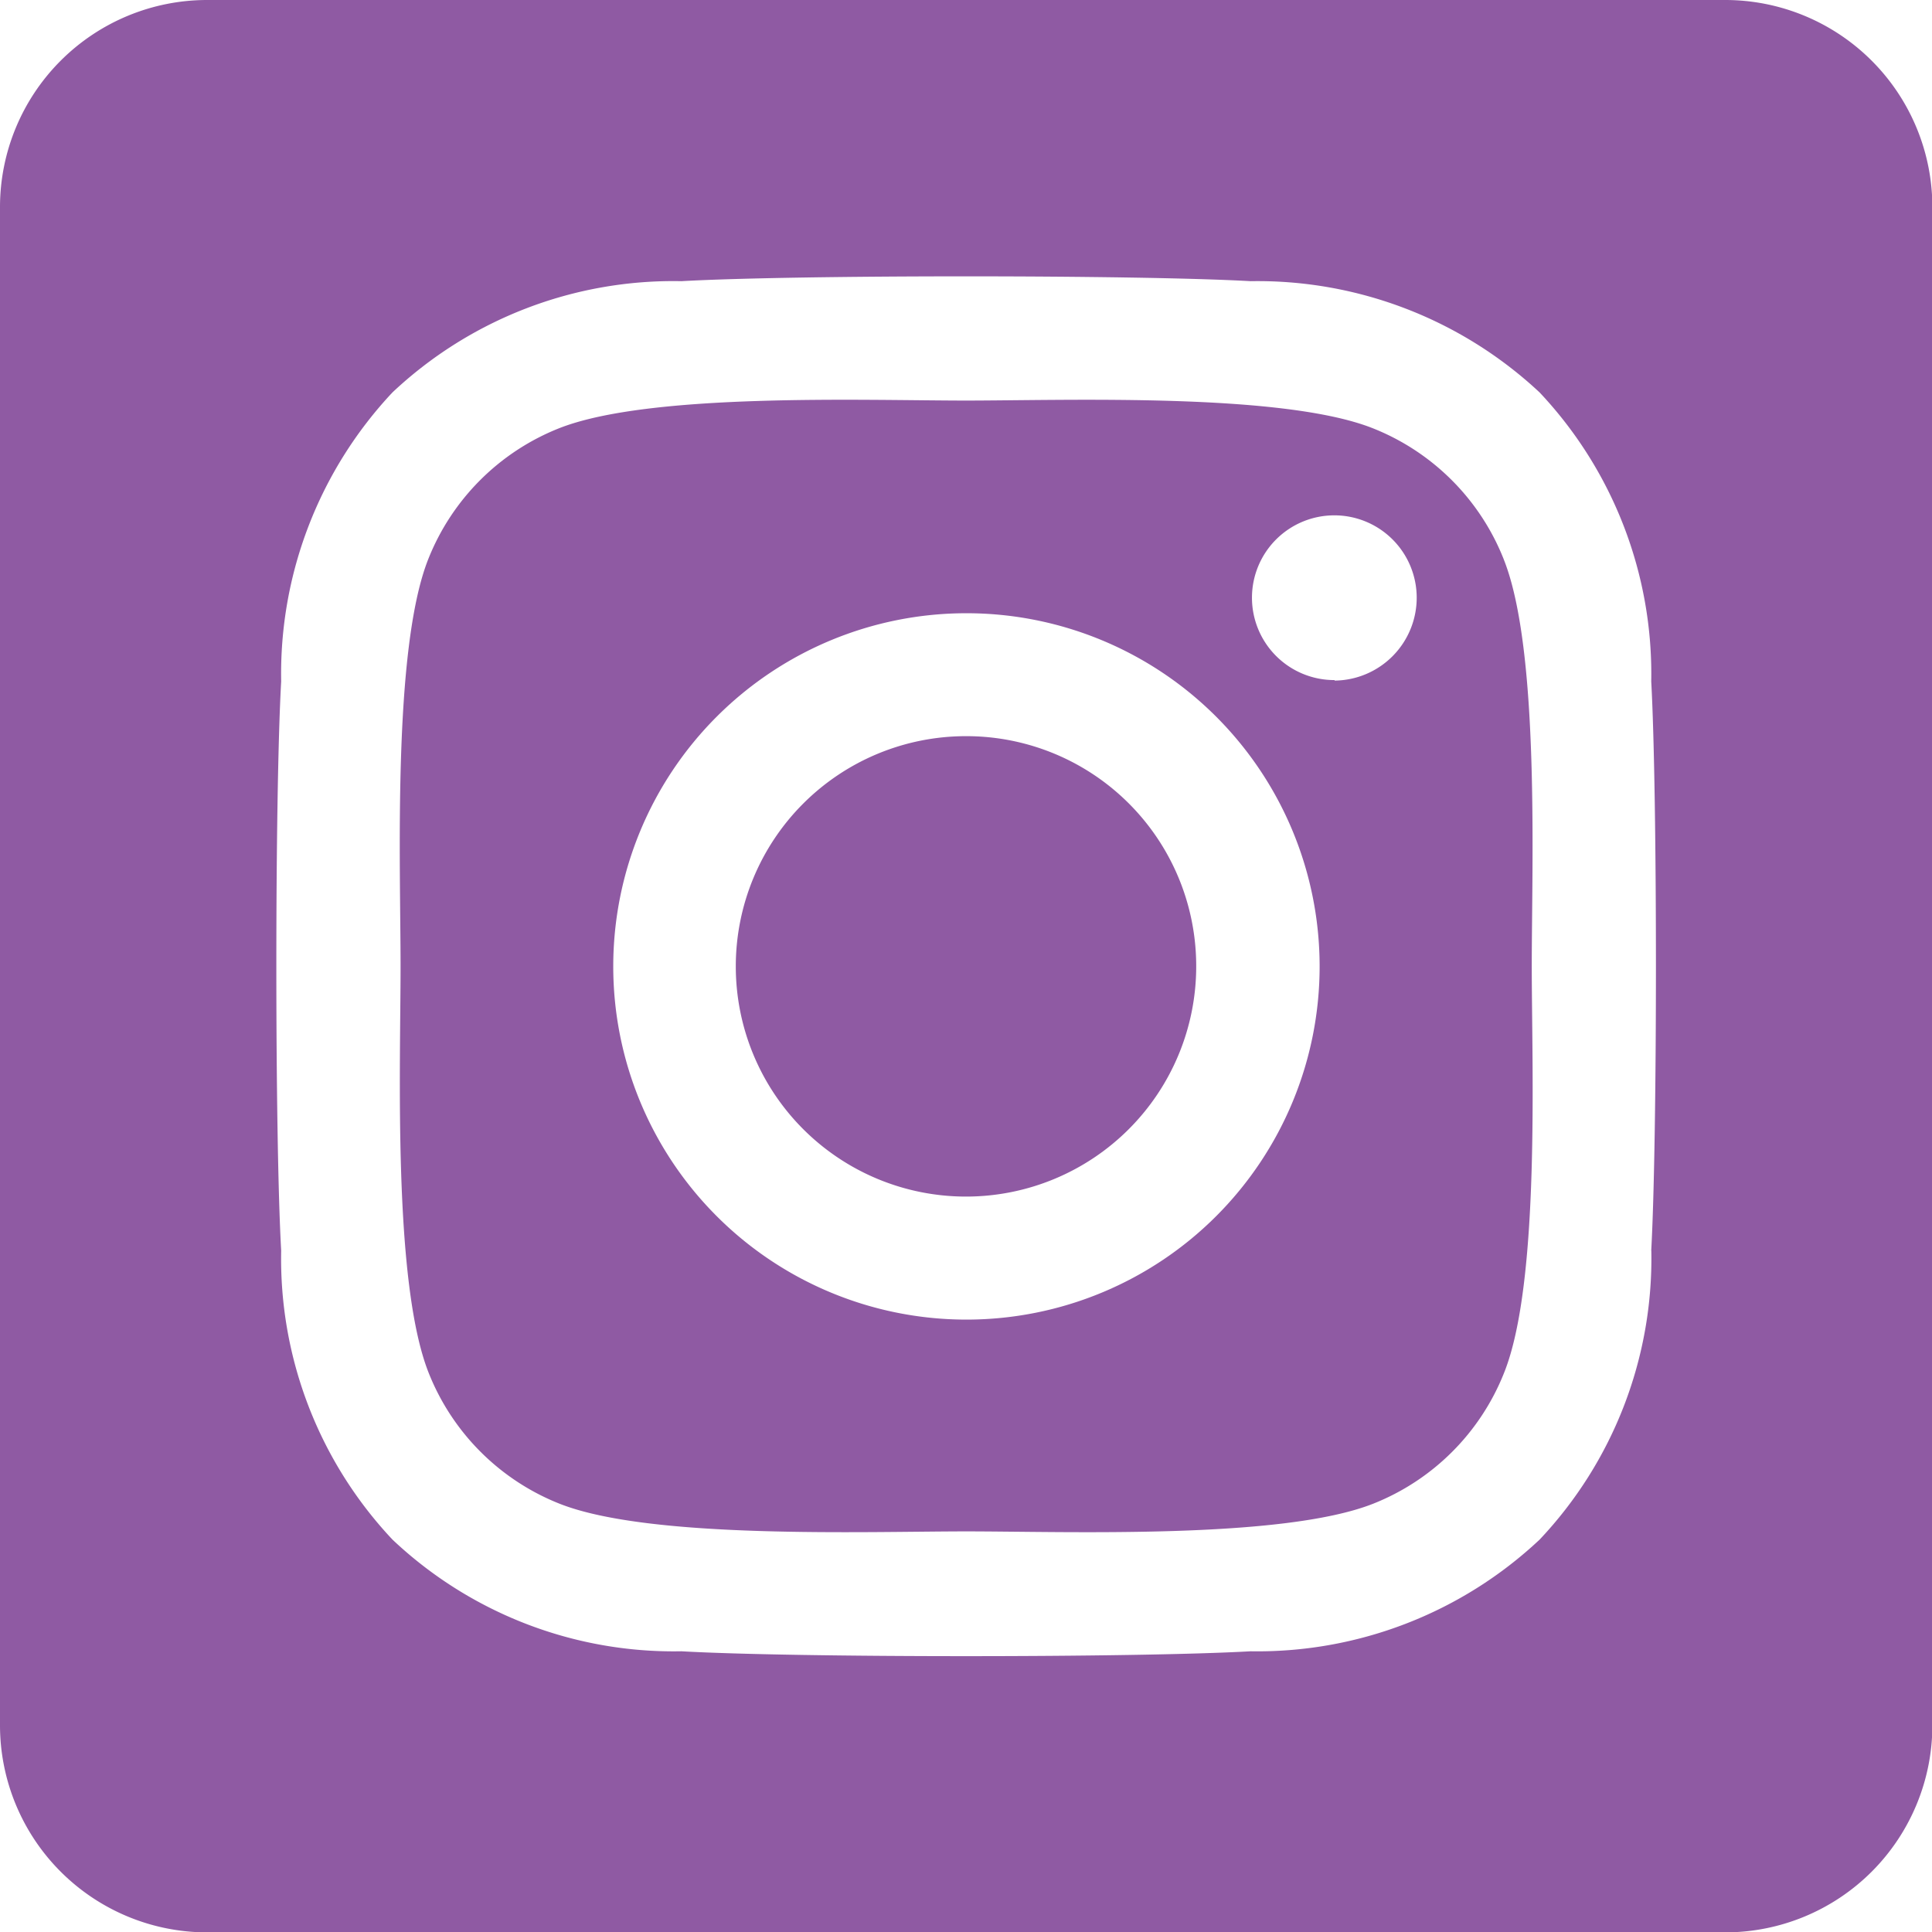<svg xmlns="http://www.w3.org/2000/svg" width="41.962" height="41.962" viewBox="0 0 41.962 41.962">
  <path id="instagram-square-brands" d="M20.981,47.989a5,5,0,1,0,5,5A4.993,4.993,0,0,0,20.981,47.989Zm11.68-3.84A5.066,5.066,0,0,0,29.813,41.3c-1.967-.777-6.65-.6-8.833-.6s-6.856-.178-8.833.6A5.066,5.066,0,0,0,9.3,44.148c-.777,1.967-.6,6.66-.6,8.833s-.169,6.866.609,8.833a5.066,5.066,0,0,0,2.847,2.847c1.967.777,6.65.6,8.833.6s6.856.178,8.833-.6a5.066,5.066,0,0,0,2.847-2.847c.787-1.967.6-6.66.6-8.833s.178-6.866-.609-8.833ZM20.981,60.661a7.671,7.671,0,1,1,.019,0Zm8-13.89a1.789,1.789,0,1,1,1.789-1.789h0a1.8,1.8,0,0,1-1.78,1.8.009.009,0,0,0-.009-.009ZM37.466,32H4.5A4.5,4.5,0,0,0,0,36.5v32.97a4.5,4.5,0,0,0,4.5,4.5h32.97a4.5,4.5,0,0,0,4.5-4.5V36.5A4.5,4.5,0,0,0,37.466,32Zm-1.6,27.163a8.894,8.894,0,0,1-2.426,6.276,8.951,8.951,0,0,1-6.276,2.426c-2.473.141-9.891.141-12.364,0a8.894,8.894,0,0,1-6.276-2.426,8.9,8.9,0,0,1-2.417-6.276c-.14-2.473-.14-9.891,0-12.364a8.927,8.927,0,0,1,2.417-6.276A8.9,8.9,0,0,1,14.8,38.107c2.473-.14,9.891-.14,12.364,0a8.968,8.968,0,0,1,6.276,2.417A8.919,8.919,0,0,1,35.864,46.8C36,49.272,36,56.69,35.864,59.163Z" transform="translate(0 -32)" fill="#8f5aa3"/>
</svg>
